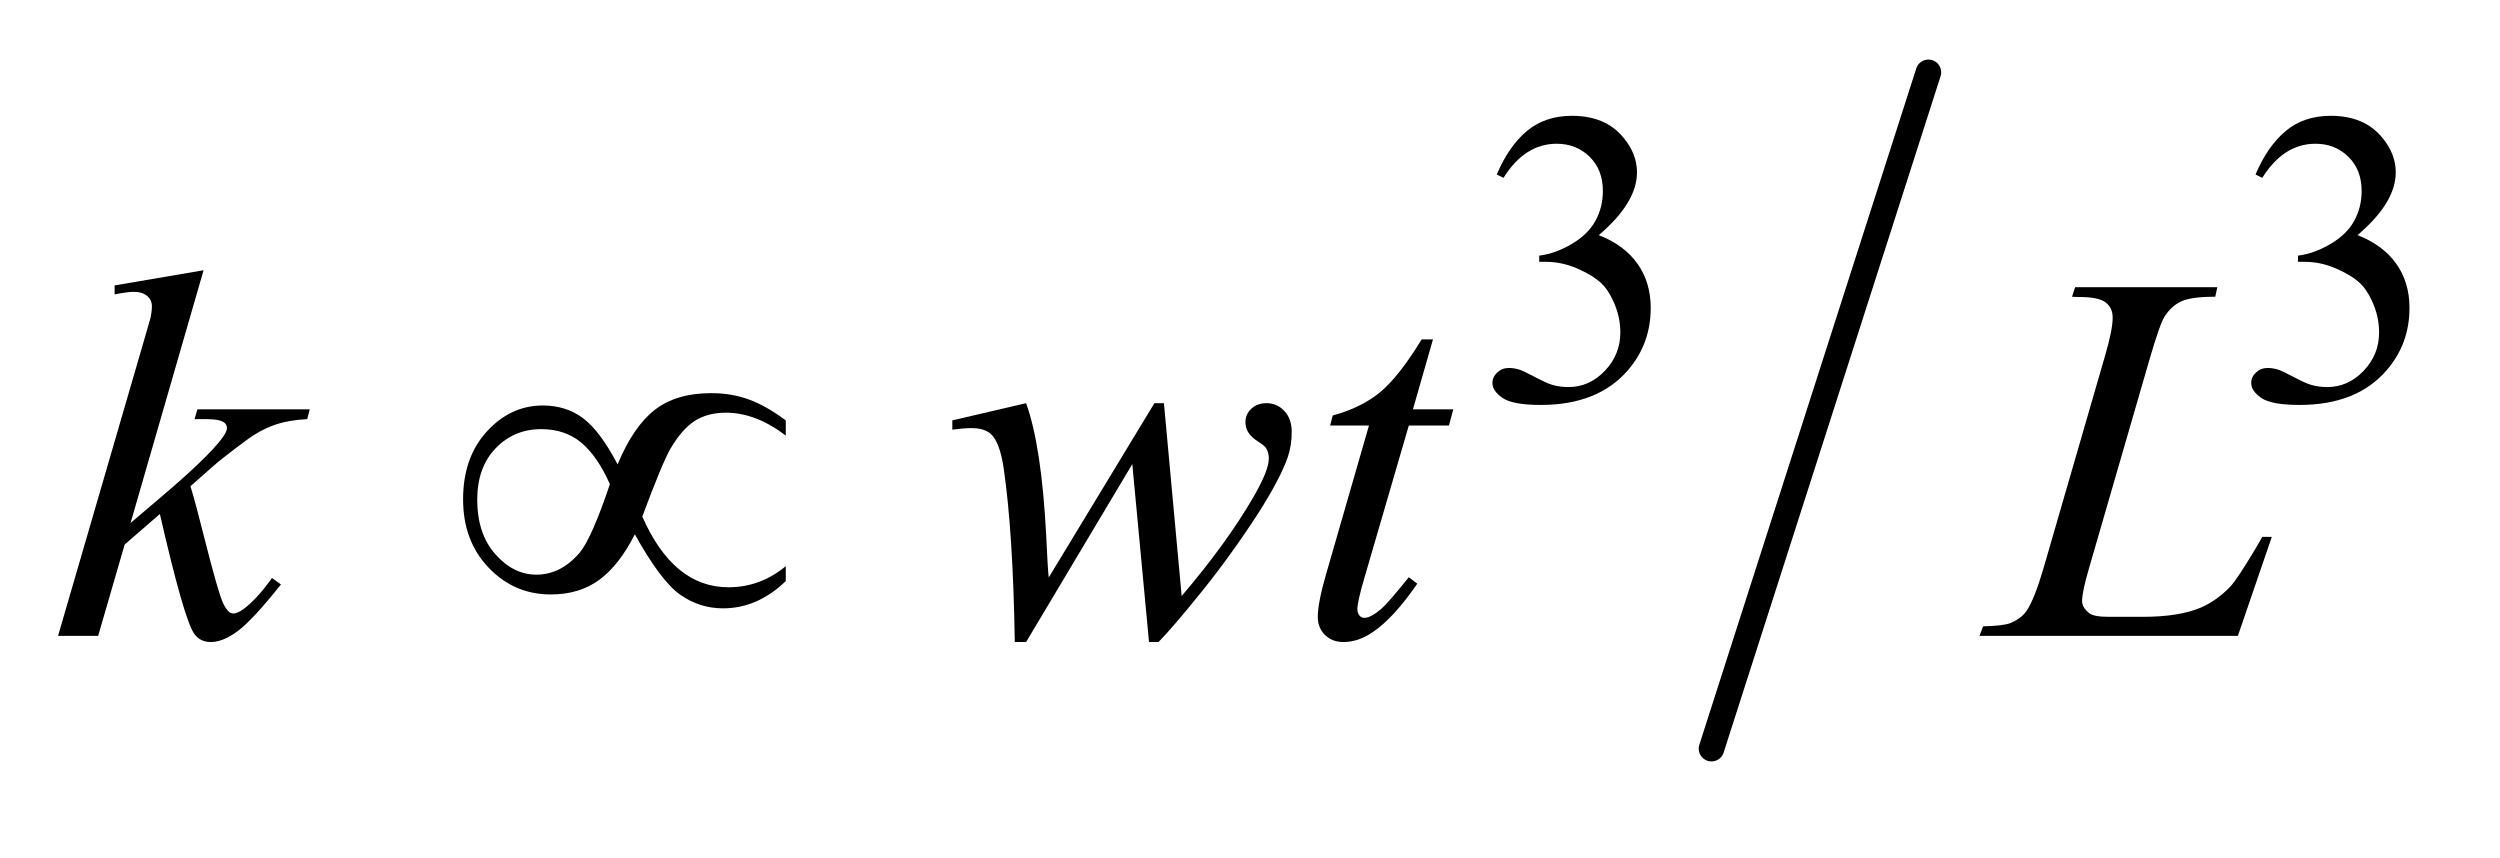 <?xml version="1.0" encoding="UTF-8"?>
<!DOCTYPE svg PUBLIC '-//W3C//DTD SVG 1.0//EN'
          'http://www.w3.org/TR/2001/REC-SVG-20010904/DTD/svg10.dtd'>
<svg stroke-dasharray="none" shape-rendering="auto" xmlns="http://www.w3.org/2000/svg" font-family="'Dialog'" text-rendering="auto" width="67" fill-opacity="1" color-interpolation="auto" color-rendering="auto" preserveAspectRatio="xMidYMid meet" font-size="12px" viewBox="0 0 67 23" fill="black" xmlns:xlink="http://www.w3.org/1999/xlink" stroke="black" image-rendering="auto" stroke-miterlimit="10" stroke-linecap="square" stroke-linejoin="miter" font-style="normal" stroke-width="1" height="23" stroke-dashoffset="0" font-weight="normal" stroke-opacity="1"
><!--Generated by the Batik Graphics2D SVG Generator--><defs id="genericDefs"
  /><g
  ><defs id="defs1"
    ><clipPath clipPathUnits="userSpaceOnUse" id="clipPath1"
      ><path d="M0.966 1.126 L43.221 1.126 L43.221 15.191 L0.966 15.191 L0.966 1.126 Z"
      /></clipPath
      ><clipPath clipPathUnits="userSpaceOnUse" id="clipPath2"
      ><path d="M30.864 36.102 L30.864 486.898 L1380.855 486.898 L1380.855 36.102 Z"
      /></clipPath
    ></defs
    ><g stroke-width="14" transform="scale(1.576,1.576) translate(-0.966,-1.126) matrix(0.031,0,0,0.031,0,0)" stroke-linejoin="round" stroke-linecap="round"
    ><line y2="447" fill="none" x1="1089" clip-path="url(#clipPath2)" x2="970" y1="76"
    /></g
    ><g transform="matrix(0.049,0,0,0.049,-1.522,-1.775)"
    ><path d="M849.688 131.688 Q856.188 116.297 866.133 107.93 Q876.078 99.562 890.891 99.562 Q909.203 99.562 918.969 111.469 Q926.391 120.344 926.391 130.453 Q926.391 147.078 905.5 164.812 Q919.531 170.328 926.719 180.547 Q933.906 190.766 933.906 204.578 Q933.906 224.344 921.328 238.828 Q904.938 257.703 873.828 257.703 Q858.438 257.703 852.883 253.883 Q847.328 250.062 847.328 245.672 Q847.328 242.422 849.961 239.953 Q852.594 237.484 856.312 237.484 Q859.109 237.484 862.031 238.375 Q863.938 238.938 870.68 242.477 Q877.422 246.016 880 246.688 Q884.156 247.922 888.875 247.922 Q900.328 247.922 908.805 239.055 Q917.281 230.188 917.281 218.047 Q917.281 209.172 913.359 200.75 Q910.438 194.469 906.953 191.203 Q902.125 186.719 893.703 183.07 Q885.281 179.422 876.516 179.422 L872.922 179.422 L872.922 176.047 Q881.797 174.922 890.727 169.648 Q899.656 164.375 903.695 156.961 Q907.734 149.547 907.734 140.672 Q907.734 129.109 900.492 121.977 Q893.25 114.844 882.469 114.844 Q865.062 114.844 853.391 133.484 L849.688 131.688 ZM1264.688 131.688 Q1271.188 116.297 1281.133 107.93 Q1291.078 99.562 1305.891 99.562 Q1324.203 99.562 1333.969 111.469 Q1341.391 120.344 1341.391 130.453 Q1341.391 147.078 1320.5 164.812 Q1334.531 170.328 1341.719 180.547 Q1348.906 190.766 1348.906 204.578 Q1348.906 224.344 1336.328 238.828 Q1319.938 257.703 1288.828 257.703 Q1273.438 257.703 1267.883 253.883 Q1262.328 250.062 1262.328 245.672 Q1262.328 242.422 1264.961 239.953 Q1267.594 237.484 1271.312 237.484 Q1274.109 237.484 1277.031 238.375 Q1278.938 238.938 1285.68 242.477 Q1292.422 246.016 1295 246.688 Q1299.156 247.922 1303.875 247.922 Q1315.328 247.922 1323.805 239.055 Q1332.281 230.188 1332.281 218.047 Q1332.281 209.172 1328.359 200.75 Q1325.438 194.469 1321.953 191.203 Q1317.125 186.719 1308.703 183.07 Q1300.281 179.422 1291.516 179.422 L1287.922 179.422 L1287.922 176.047 Q1296.797 174.922 1305.727 169.648 Q1314.656 164.375 1318.695 156.961 Q1322.734 149.547 1322.734 140.672 Q1322.734 129.109 1315.492 121.977 Q1308.25 114.844 1297.469 114.844 Q1280.062 114.844 1268.391 133.484 L1264.688 131.688 Z" stroke="none" clip-path="url(#clipPath2)"
    /></g
    ><g transform="matrix(0.049,0,0,0.049,-1.522,-1.775)"
    ><path d="M142.406 184.031 L102.469 322.266 L118.5 308.625 Q144.797 286.406 152.672 275.719 Q155.203 272.203 155.203 270.375 Q155.203 269.109 154.359 267.984 Q153.516 266.859 151.055 266.156 Q148.594 265.453 142.406 265.453 L137.484 265.453 L139.031 260.109 L200.484 260.109 L199.078 265.453 Q188.531 266.016 180.867 268.758 Q173.203 271.5 166.031 276.844 Q151.828 287.391 147.328 291.469 L135.234 302.156 Q138.328 312.281 142.828 330.422 Q150.422 360.516 153.094 366.141 Q155.766 371.766 158.578 371.766 Q160.969 371.766 164.203 369.375 Q171.516 364.031 179.812 352.359 L184.734 355.875 Q169.406 375.141 161.25 381.258 Q153.094 387.375 146.344 387.375 Q140.438 387.375 137.203 382.734 Q131.578 374.438 118.5 317.344 L99.234 334.078 L84.75 384 L62.812 384 L109.5 223.547 L113.438 209.906 Q114.141 206.391 114.141 203.719 Q114.141 200.344 111.539 198.094 Q108.938 195.844 104.016 195.844 Q100.781 195.844 93.75 197.25 L93.75 192.328 L142.406 184.031 ZM667.656 256.734 L677.359 362.203 Q701.828 333.516 716.453 308.344 Q725.031 293.578 725.031 286.969 Q725.031 283.875 723.625 281.484 Q723.062 280.219 719.195 277.758 Q715.328 275.297 713.781 272.695 Q712.234 270.094 712.234 267.141 Q712.234 262.781 715.469 259.758 Q718.703 256.734 723.766 256.734 Q729.531 256.734 733.539 261.023 Q737.547 265.312 737.547 272.484 Q737.547 279.797 735.438 286.125 Q731.219 298.219 718.984 317.344 Q704.078 340.266 688.258 359.883 Q672.438 379.5 664.703 387.375 L659.5 387.375 L650.359 290.062 L592.281 387.375 L586.094 387.375 Q585.109 327.328 580.047 292.594 Q577.938 278.109 573.016 273.609 Q569.5 270.375 562.328 270.375 Q558.25 270.375 551.922 271.219 L551.922 266.156 L592.281 256.734 Q600.719 280.219 603.25 328.875 Q604.094 347.297 604.656 352.078 L662.453 256.734 L667.656 256.734 ZM814.812 221.859 L803.844 260.109 L825.922 260.109 L823.531 268.969 L801.594 268.969 L777.406 351.938 Q773.469 365.297 773.469 369.234 Q773.469 371.625 774.594 372.891 Q775.719 374.156 777.266 374.156 Q780.781 374.156 786.547 369.234 Q789.922 366.422 801.594 351.938 L806.234 355.453 Q793.297 374.297 781.766 382.031 Q773.891 387.375 765.875 387.375 Q759.688 387.375 755.75 383.508 Q751.812 379.641 751.812 373.594 Q751.812 366 756.312 350.391 L779.797 268.969 L758.562 268.969 L759.969 263.484 Q775.438 259.266 785.703 250.898 Q795.969 242.531 808.625 221.859 L814.812 221.859 ZM1255.047 384 L1113.719 384 L1115.688 378.797 Q1126.938 378.516 1130.734 376.969 Q1136.641 374.438 1139.453 370.359 Q1143.812 363.891 1148.734 347.016 L1182.344 231 Q1186.562 216.656 1186.562 209.906 Q1186.562 204.562 1182.695 201.609 Q1178.828 198.656 1168.141 198.656 Q1165.75 198.656 1164.344 198.516 L1166.031 193.312 L1243.797 193.312 L1242.672 198.516 Q1229.594 198.516 1224.109 201.047 Q1218.625 203.578 1214.969 209.344 Q1212.438 213.141 1206.672 232.969 L1173.625 347.016 Q1169.828 359.953 1169.828 365.016 Q1169.828 368.391 1173.625 371.484 Q1176.016 373.594 1184.453 373.594 L1202.875 373.594 Q1222.984 373.594 1234.797 368.531 Q1243.516 364.734 1250.828 357.141 Q1254.766 352.922 1264.75 336.188 L1268.406 329.859 L1273.609 329.859 L1255.047 384 Z" stroke="none" clip-path="url(#clipPath2)"
    /></g
    ><g transform="matrix(0.049,0,0,0.049,-1.522,-1.775)"
    ><path d="M368.859 290.203 Q377.438 269.531 389.18 260.391 Q400.922 251.25 420.047 251.25 Q431.297 251.25 440.789 254.766 Q450.281 258.281 460.828 266.156 L460.828 274.453 Q444.375 261.938 428.203 261.938 Q418.078 261.938 411.047 266.438 Q404.016 270.938 397.688 281.766 Q393.188 289.641 382.359 318.75 Q399.375 357.422 429.469 357.422 Q446.906 357.422 460.828 345.891 L460.828 354.047 Q445.359 368.953 426.516 368.953 Q413.719 368.953 403.102 361.5 Q392.484 354.047 378.281 328.453 Q369.844 345.188 358.945 353.273 Q348.047 361.359 332.297 361.359 Q312.328 361.359 298.336 346.734 Q284.344 332.109 284.344 309.328 Q284.344 286.406 297.352 272.203 Q310.359 258 327.938 258 Q340.594 258 349.875 264.891 Q359.156 271.781 368.859 290.203 ZM364.641 301.031 Q357.75 285.562 348.891 278.25 Q340.031 270.938 327.094 270.938 Q312.188 270.938 302.133 281.414 Q292.078 291.891 292.078 309.469 Q292.078 328.172 301.992 339.352 Q311.906 350.531 324.422 350.531 Q337.781 350.531 348.047 338.578 Q354.656 330.703 364.641 301.031 Z" stroke="none" clip-path="url(#clipPath2)"
    /></g
  ></g
></svg
>
